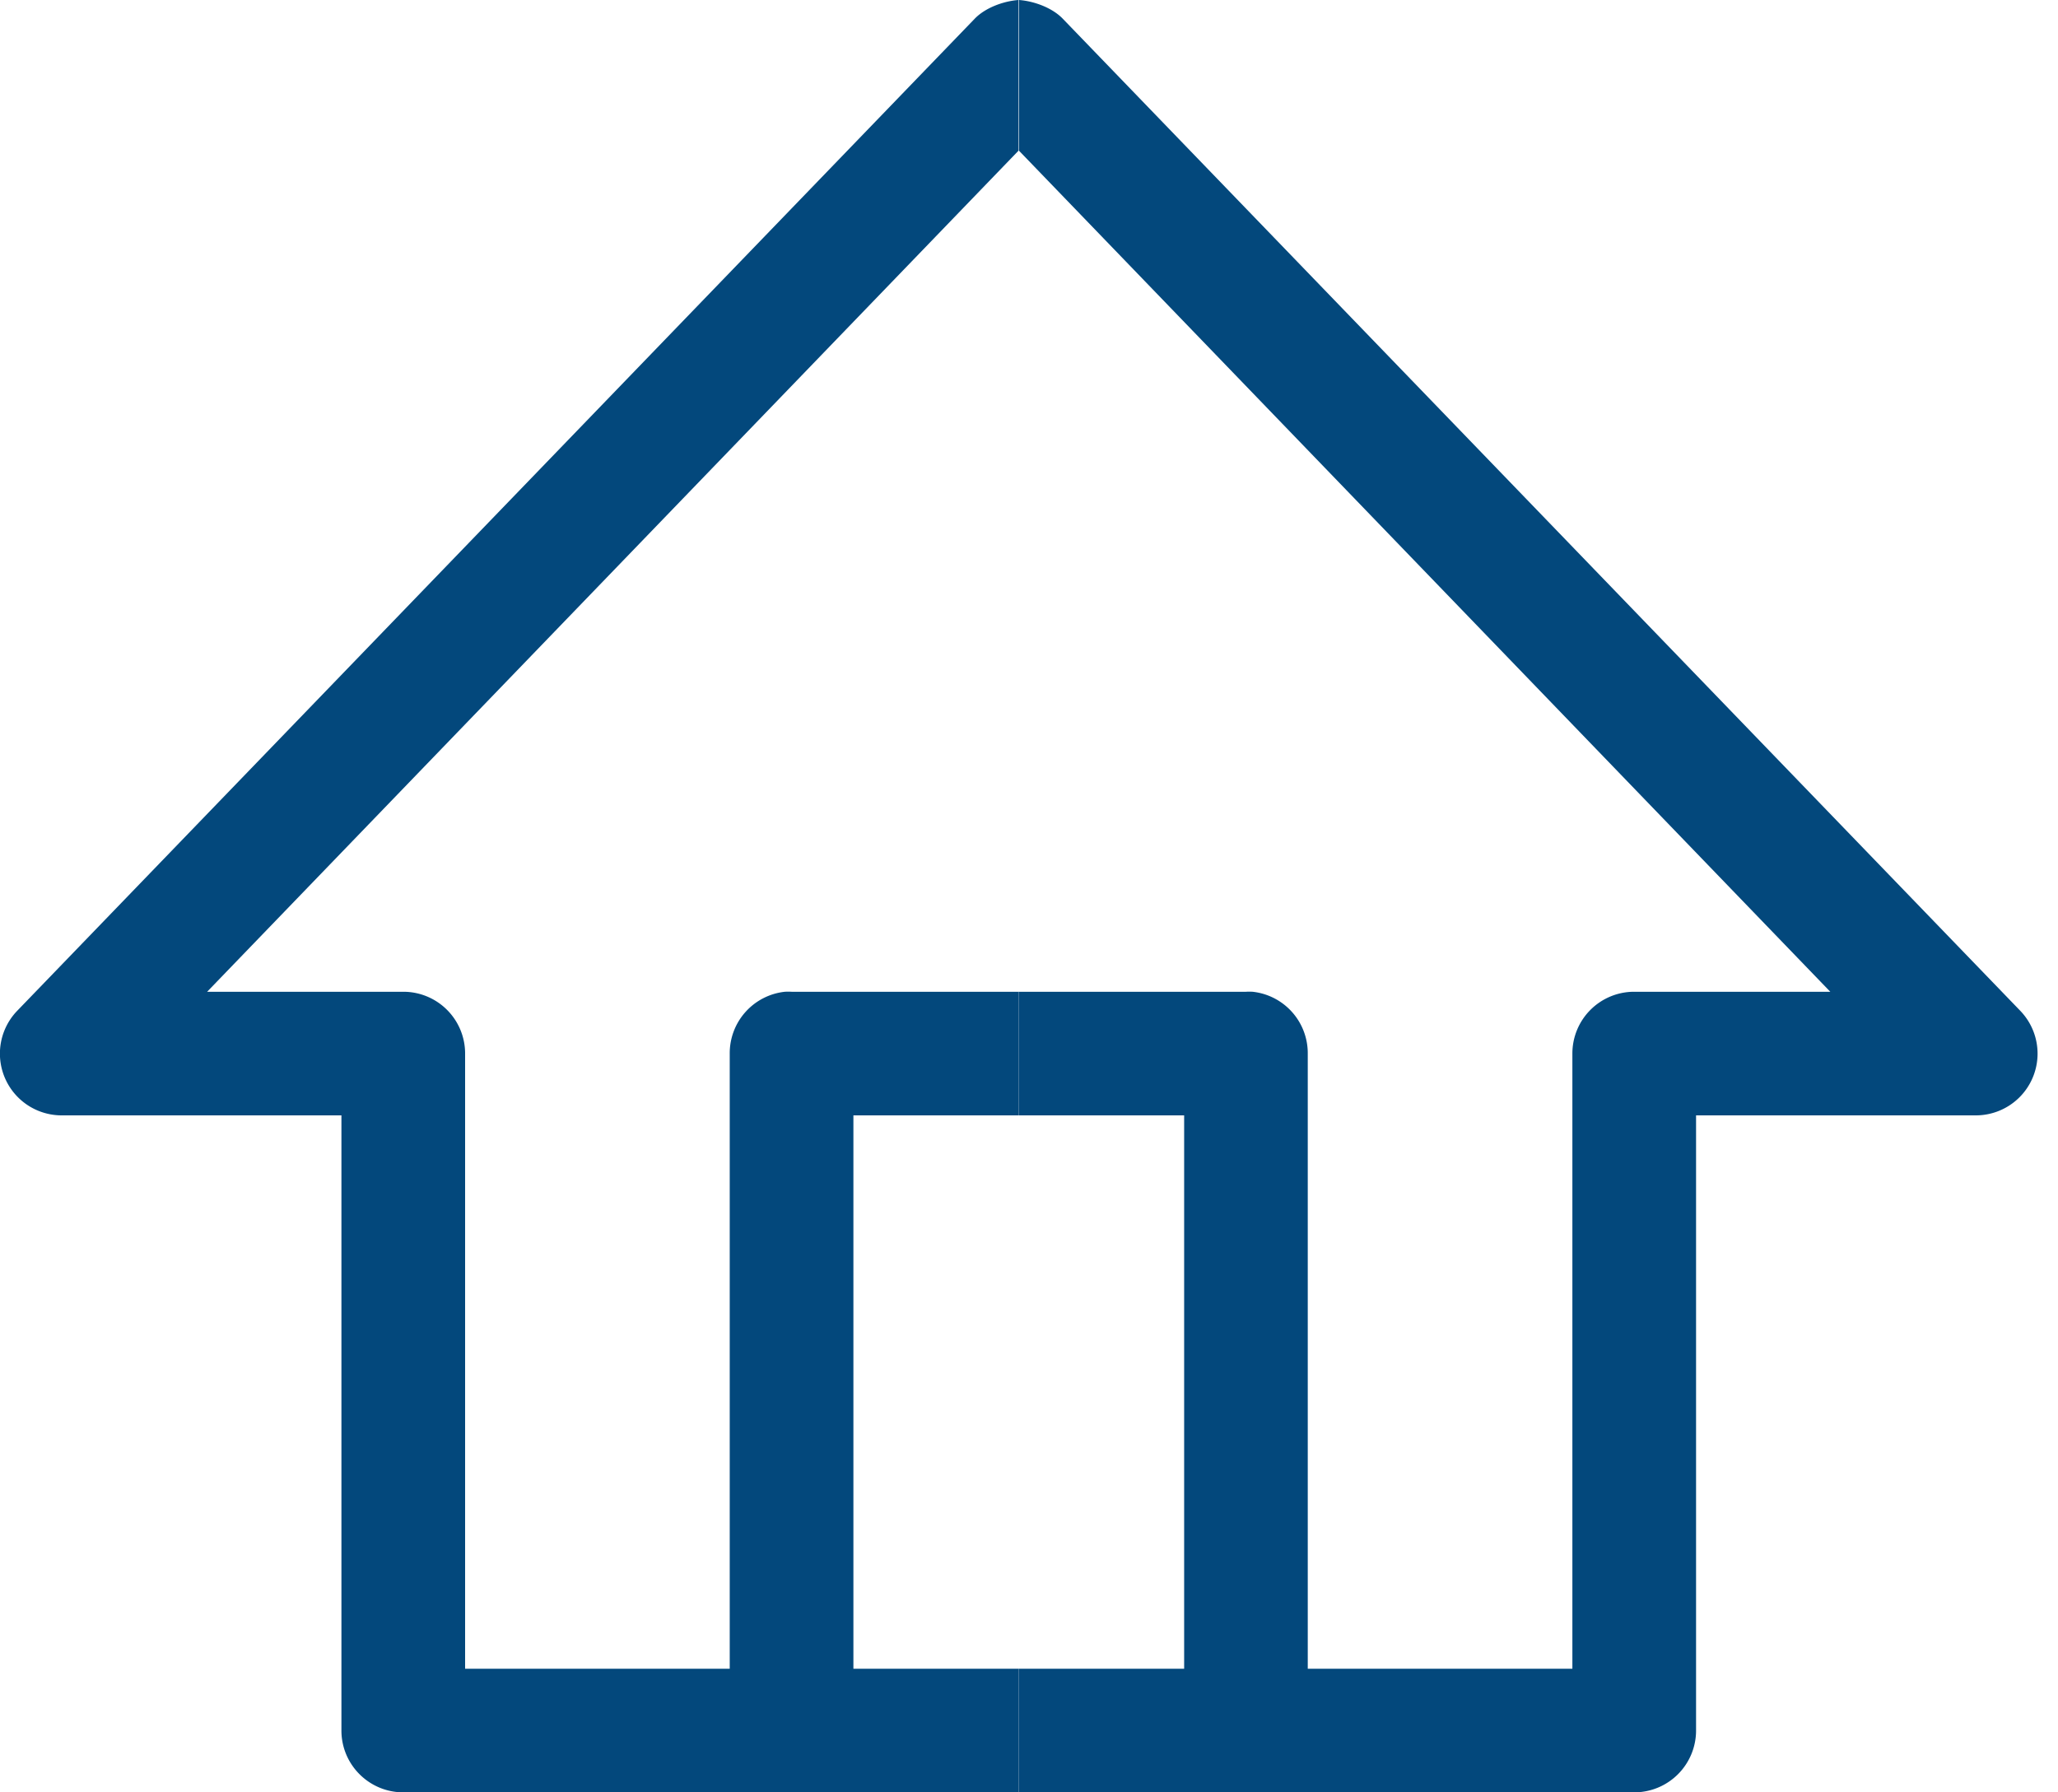 <svg width="31" height="27" viewBox="0 0 31 27" fill="none" xmlns="http://www.w3.org/2000/svg"><path fill-rule="evenodd" clip-rule="evenodd" d="M15.342 0c-.226.017-.495.115-.654.276L.255 15.231a.93.93 0 0 0 .67 1.571h4.218v9.267c0 .514.417.931.932.931h9.27v-1.862h-2.49v-8.336h2.49V14.94h-3.421a.868.868 0 0 0-.102 0 .931.931 0 0 0-.83.931v9.267H7.006V15.87a.93.93 0 0 0-.931-.93H3.12L15.342 2.27V0Z" fill="#03487C"/><path fill-rule="evenodd" clip-rule="evenodd" d="M15.349 0c.226.017.495.115.654.276l14.433 14.955a.93.93 0 0 1-.67 1.571h-4.218v9.267a.931.931 0 0 1-.931.931h-9.272v-1.862h2.492v-8.336h-2.492V14.94h3.422a.868.868 0 0 1 .102 0 .931.931 0 0 1 .83.931v9.267h3.986V15.87a.93.93 0 0 1 .931-.93h2.954L15.349 2.27V0Z" fill="#03487C"/></svg>
